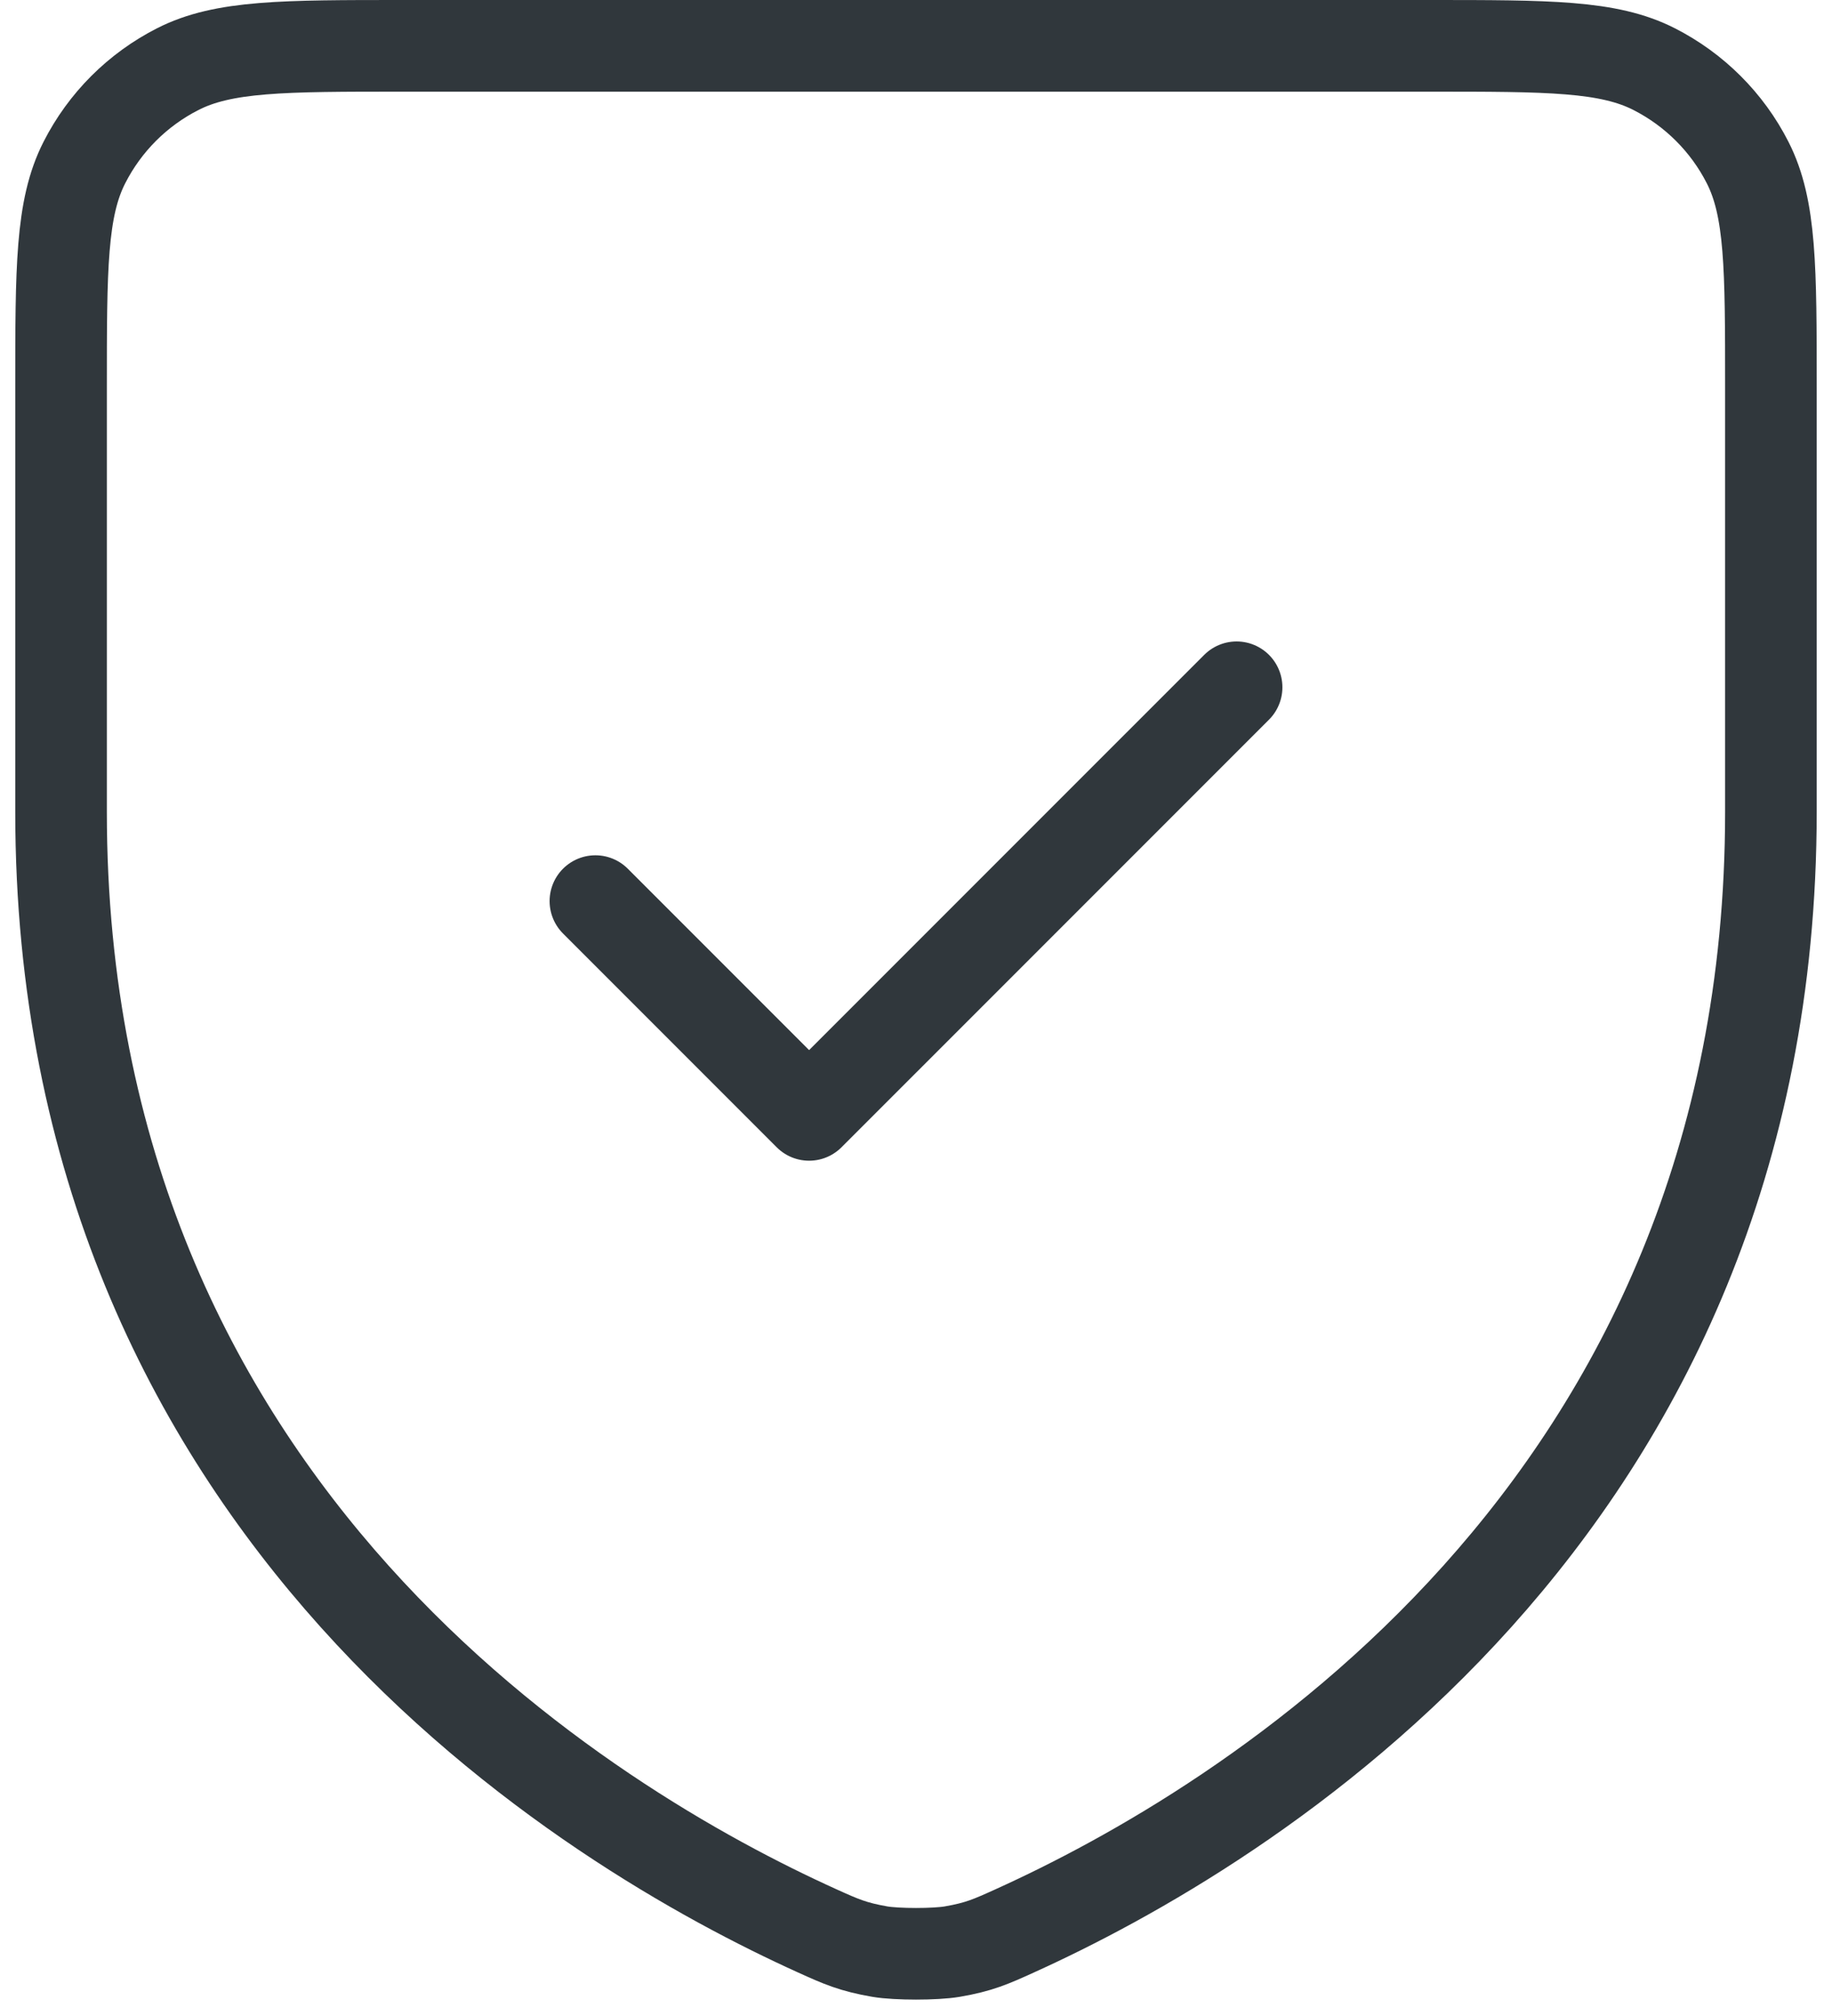<svg width="40" height="44" viewBox="0 0 40 44" fill="none" xmlns="http://www.w3.org/2000/svg">
<path d="M27 15L17.666 24.333L13 19.667M38.666 17.718C38.666 33.044 27.074 39.916 22.16 42.14L22.154 42.143C21.637 42.377 21.378 42.494 20.79 42.595C20.418 42.658 19.583 42.658 19.211 42.595C18.622 42.493 18.36 42.376 17.839 42.14C12.925 39.916 1.333 33.044 1.333 17.718V8.467C1.333 5.854 1.333 4.546 1.842 3.548C2.289 2.669 3.002 1.956 3.881 1.509C4.879 1 6.187 1 8.8 1H31.2C33.814 1 35.119 1 36.117 1.509C36.995 1.956 37.711 2.669 38.158 3.548C38.666 4.545 38.666 5.851 38.666 8.459V17.718Z" stroke="#30373C" stroke-width="2" stroke-linecap="round" stroke-linejoin="round"/>
</svg>
